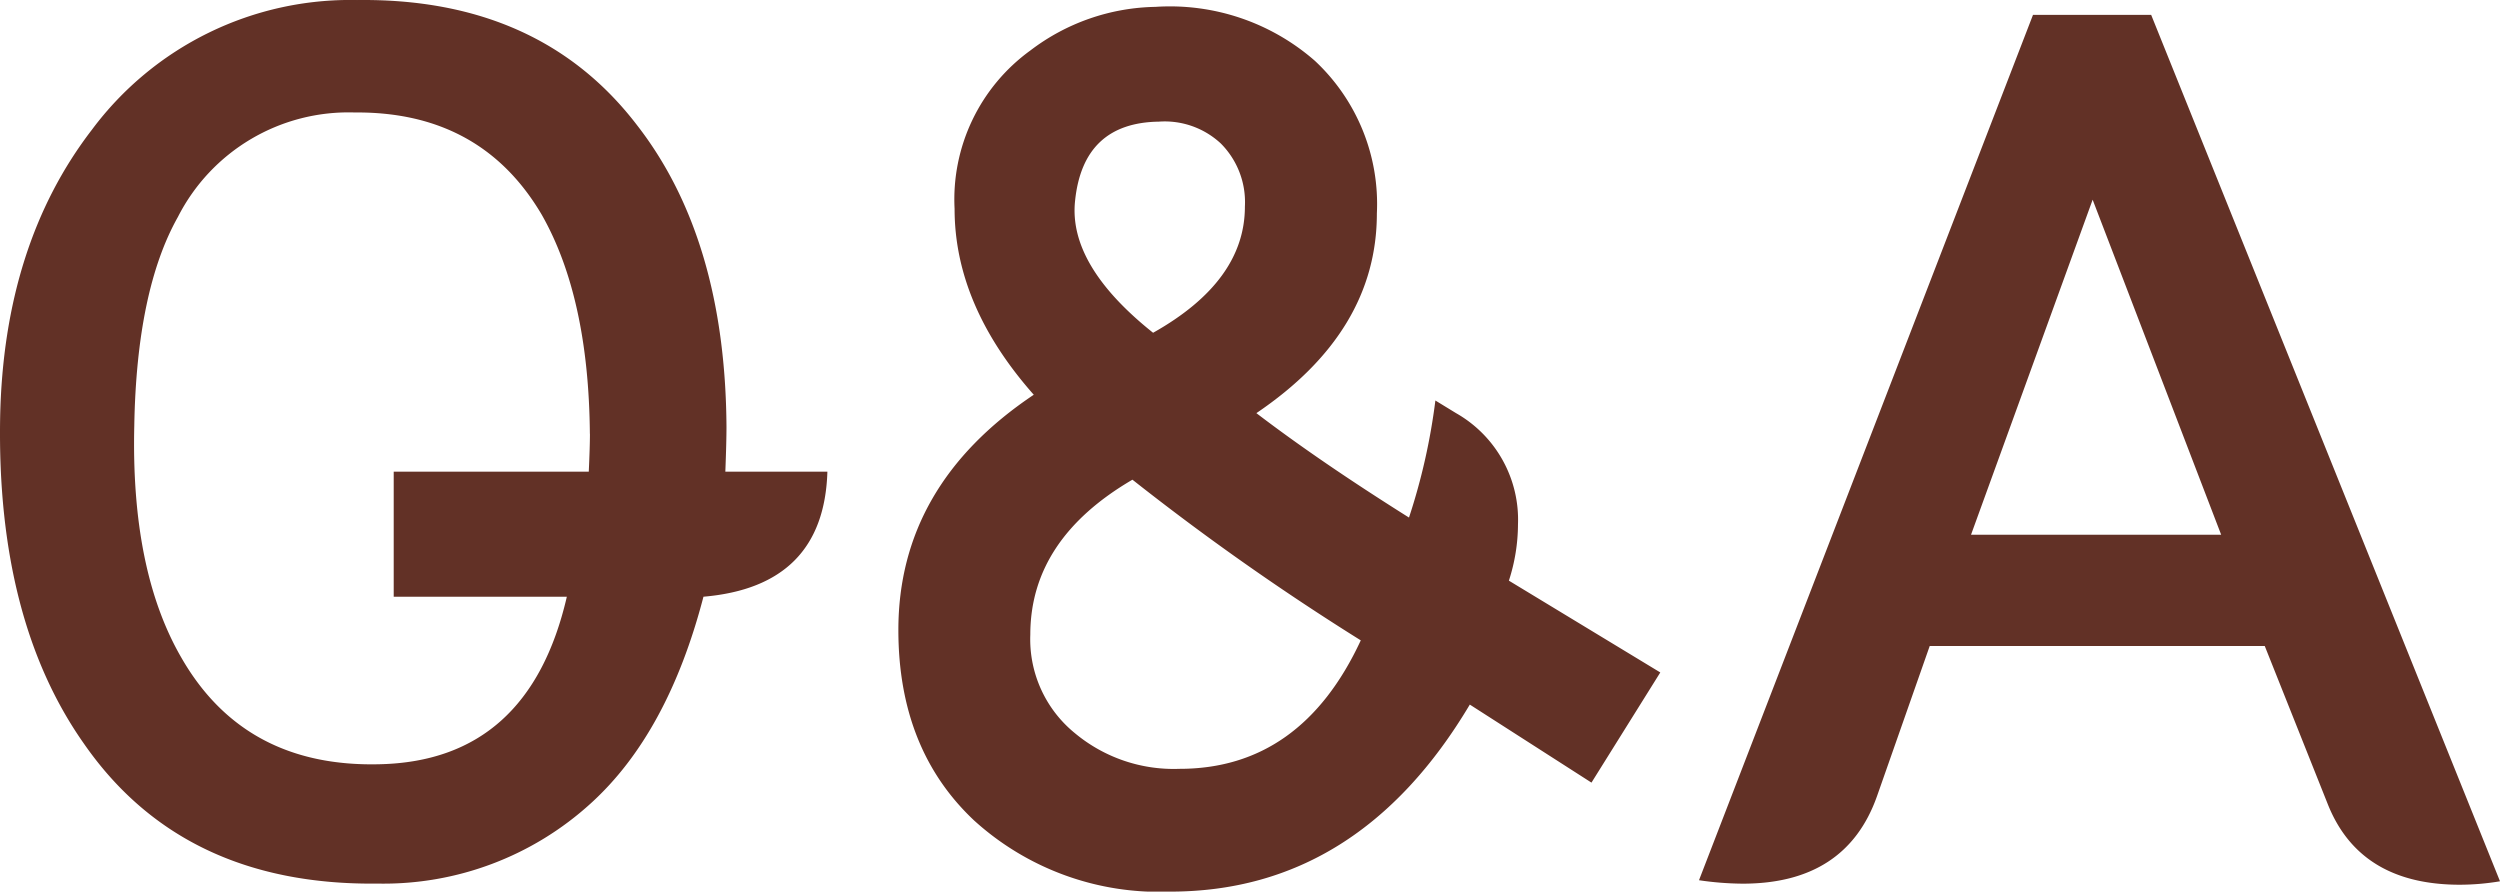 <svg xmlns="http://www.w3.org/2000/svg" width="148.936" height="53.118" viewBox="0 0 148.936 53.118">
  <path id="パス_673" data-name="パス 673" d="M-24.6-23.789q-.205,6.836-7.383,7.451-2.119,8.135-6.7,12.3A18.33,18.33,0,0,1-51.393.752q-11.621.137-17.5-8.34-5.2-7.383-4.99-19.414.205-10.322,5.469-17.158a19.186,19.186,0,0,1,15.791-7.725q10.869-.137,16.68,7.451,5.264,6.768,5.332,17.979,0,.889-.068,2.666Zm-14.15-2.256q-.068-8.135-2.871-13.057-3.623-6.152-11.143-6.084a11.4,11.4,0,0,0-10.527,6.221q-2.461,4.375-2.6,12.441-.205,8.613,2.8,13.809,3.76,6.563,11.826,6.357,8.887-.205,11.143-9.98H-50.436v-7.451h11.621Q-38.746-25.293-38.746-26.045ZM25.02-11.826l-4.1,6.563L13.672-9.912Q7.041,1.23-4.17,1.23A16.383,16.383,0,0,1-15.859-3.008q-4.512-4.238-4.512-11.348,0-8.613,8.066-14.014-4.717-5.332-4.717-11.074a10.954,10.954,0,0,1,4.512-9.434,12.637,12.637,0,0,1,7.451-2.6,13.11,13.11,0,0,1,9.5,3.213A11.666,11.666,0,0,1,8.135-39.17q0,7.041-7.178,11.895,3.76,2.871,9.092,6.221a36.962,36.962,0,0,0,1.572-6.973l1.23.752a7.3,7.3,0,0,1,3.691,6.631A10.954,10.954,0,0,1,16-17.295ZM.273-39.58a4.945,4.945,0,0,0-1.436-3.76,4.9,4.9,0,0,0-3.691-1.3q-4.512.068-4.99,4.717-.41,3.828,4.648,7.861Q.273-35.137.273-39.58Zm6.9,25.84a151.152,151.152,0,0,1-13.6-9.57q-6.084,3.555-6.084,9.229A7.211,7.211,0,0,0-9.844-8.2,9.194,9.194,0,0,0-3.623-6.084Q3.623-6.084,7.178-13.74ZM75.045.615A14.546,14.546,0,0,1,72.652.82q-5.947,0-7.861-4.785L61.031-13.4H41.07L37.926-4.443q-1.846,5.2-8,5.2a18.526,18.526,0,0,1-2.6-.205L47.223-51h7.041ZM58.434-20.029,50.777-39.99,43.531-20.029Z" transform="translate(73.891 51.887)" fill="#623126"/>
</svg>
